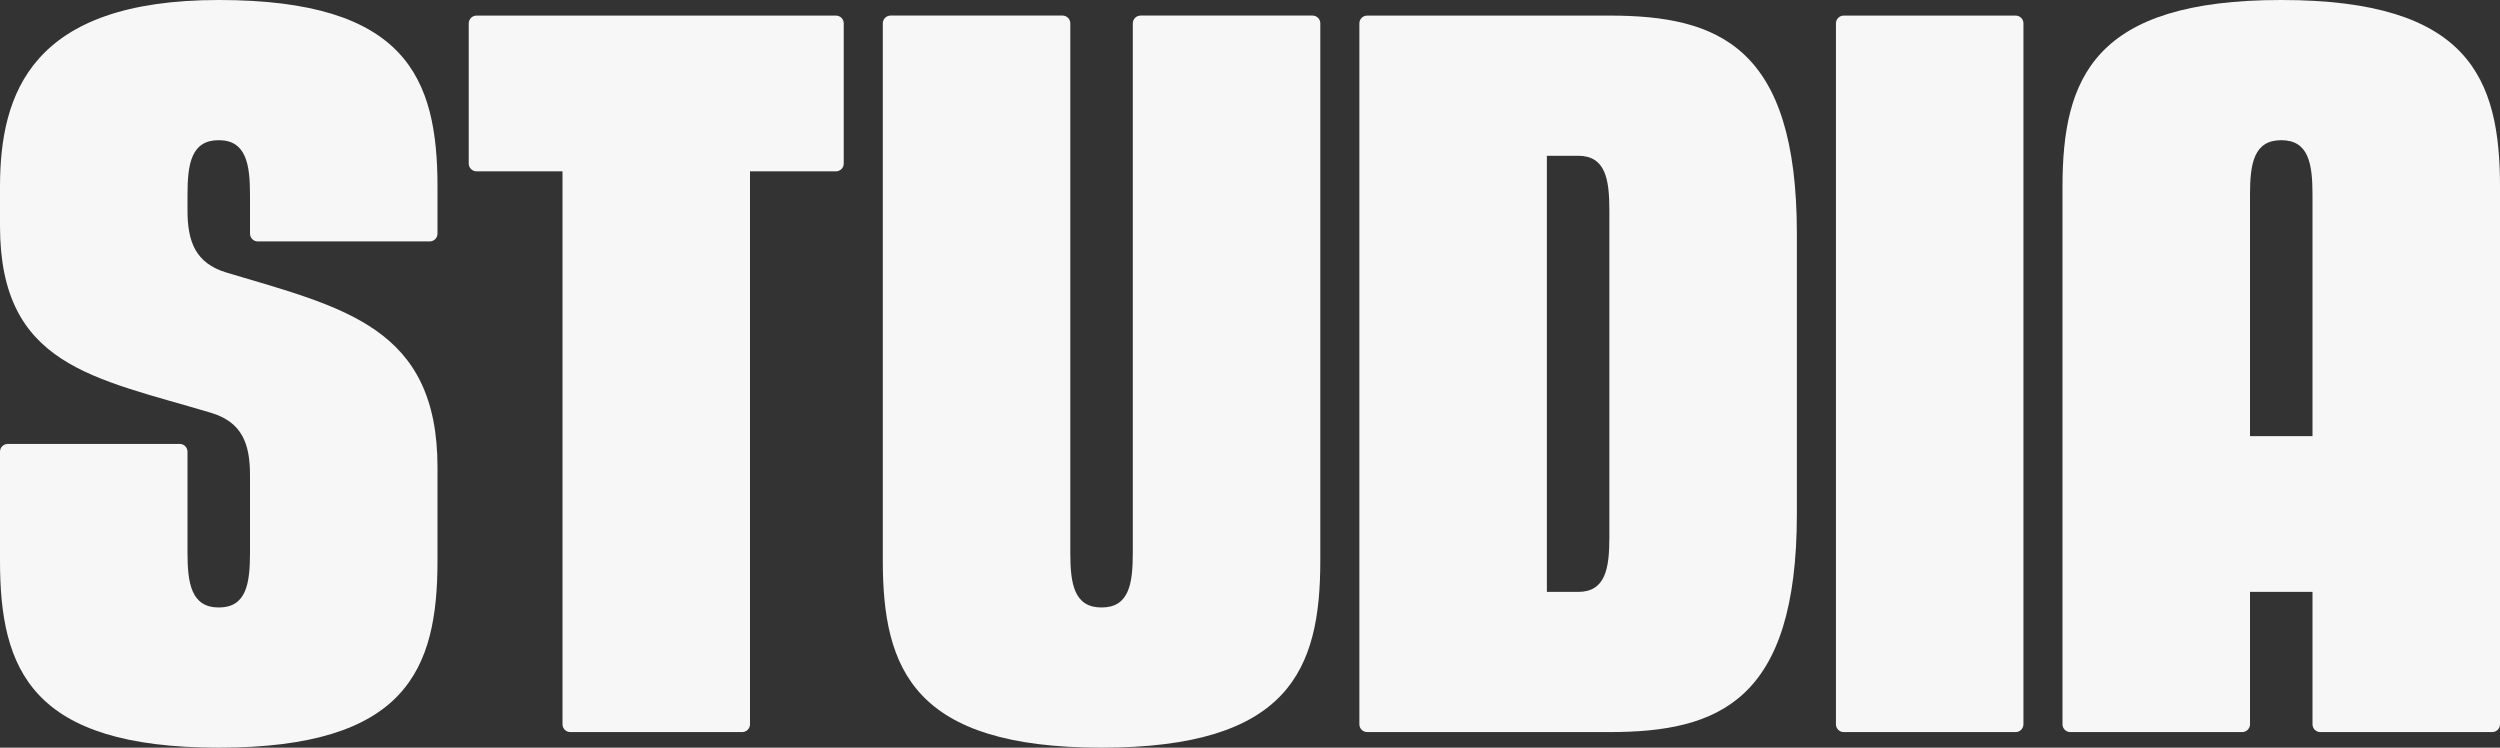 <?xml version="1.0" encoding="utf-8"?>
<svg xmlns="http://www.w3.org/2000/svg" fill="none" height="100%" overflow="visible" preserveAspectRatio="none" style="display: block;" viewBox="0 0 107 32" width="100%">
<rect x="0" y="0" width="107" height="32" fill="#333333" stroke="none"/>
<g id="Vector">
<path clip-rule="evenodd" d="M97.638 7.78834e-06C105.662 7.78834e-06 107 3.333 107 8V31C107 31.184 106.85 31.333 106.666 31.333H99.309C99.125 31.333 98.975 31.184 98.975 31V25.333H96.3V31C96.3 31.184 96.15 31.333 95.966 31.333H88.609C88.425 31.333 88.275 31.184 88.275 31V8C88.275 3.333 89.612 7.78834e-06 97.638 7.78834e-06ZM97.638 6C96.467 6 96.3 7 96.3 8.333V18.667H98.975V8.333C98.975 7 98.808 6 97.638 6Z" fill="#F8F7F7" fill-rule="evenodd"/>
<path d="M78.913 31.333C78.728 31.333 78.578 31.184 78.578 31V1C78.578 0.816 78.728 0.667 78.913 0.667H86.269C86.454 0.667 86.603 0.816 86.603 1V31C86.603 31.184 86.454 31.333 86.269 31.333H78.913Z" fill="#F8F7F7"/>
<path d="M58.516 31.333C58.331 31.333 58.181 31.184 58.181 31V1C58.181 0.816 58.331 0.667 58.516 0.667H68.881C73.562 0.667 76.906 2 76.906 10V22C76.906 30 73.562 31.333 68.881 31.333H58.516ZM66.206 25.333H67.544C68.714 25.333 68.881 24.333 68.881 23V9C68.881 7.667 68.714 6.667 67.544 6.667H66.206V25.333Z" fill="#F8F7F7"/>
<path d="M47.147 32C39.122 32 37.784 28.666 37.784 24V1C37.784 0.816 37.934 0.666 38.119 0.666H45.475C45.66 0.666 45.809 0.816 45.809 1V23.666C45.809 25 45.977 26 47.147 26C48.317 26 48.484 25 48.484 23.666V1C48.484 0.816 48.634 0.666 48.819 0.666H56.175C56.36 0.666 56.509 0.816 56.509 1V24C56.509 28.666 55.172 32 47.147 32Z" fill="#F8F7F7"/>
<path d="M24.409 31.333C24.225 31.333 24.075 31.184 24.075 31V7.333H20.397C20.212 7.333 20.062 7.184 20.062 7V1C20.062 0.816 20.212 0.667 20.397 0.667H35.778C35.963 0.667 36.112 0.816 36.112 1V7C36.112 7.184 35.963 7.333 35.778 7.333H32.1V31C32.1 31.184 31.95 31.333 31.766 31.333H24.409Z" fill="#F8F7F7"/>
<path d="M9.363 0C17.387 0 18.725 3.333 18.725 8L18.725 10C18.725 10.184 18.575 10.333 18.391 10.333H11.034C10.85 10.333 10.7 10.184 10.7 10V8.333C10.7 7.027 10.533 6 9.363 6C8.192 6 8.025 7 8.025 8.333L8.025 9C8.025 10.333 8.359 11.267 9.697 11.667C14.713 13.167 18.725 14 18.725 20V24C18.725 28.667 17.387 32 9.363 32C1.337 32 0 28.667 0 24V19.333C0 19.149 0.15 19 0.334 19H7.691C7.875 19 8.025 19.149 8.025 19.333V23.667C8.025 24.973 8.192 26 9.363 26C10.533 26 10.7 25 10.7 23.667V20.333C10.7 19 10.366 18.067 9.028 17.667C4.013 16.167 0 15.667 0 9.667V8C0 4 1.337 0 9.363 0Z" fill="#F8F7F7"/>
</g>
</svg>